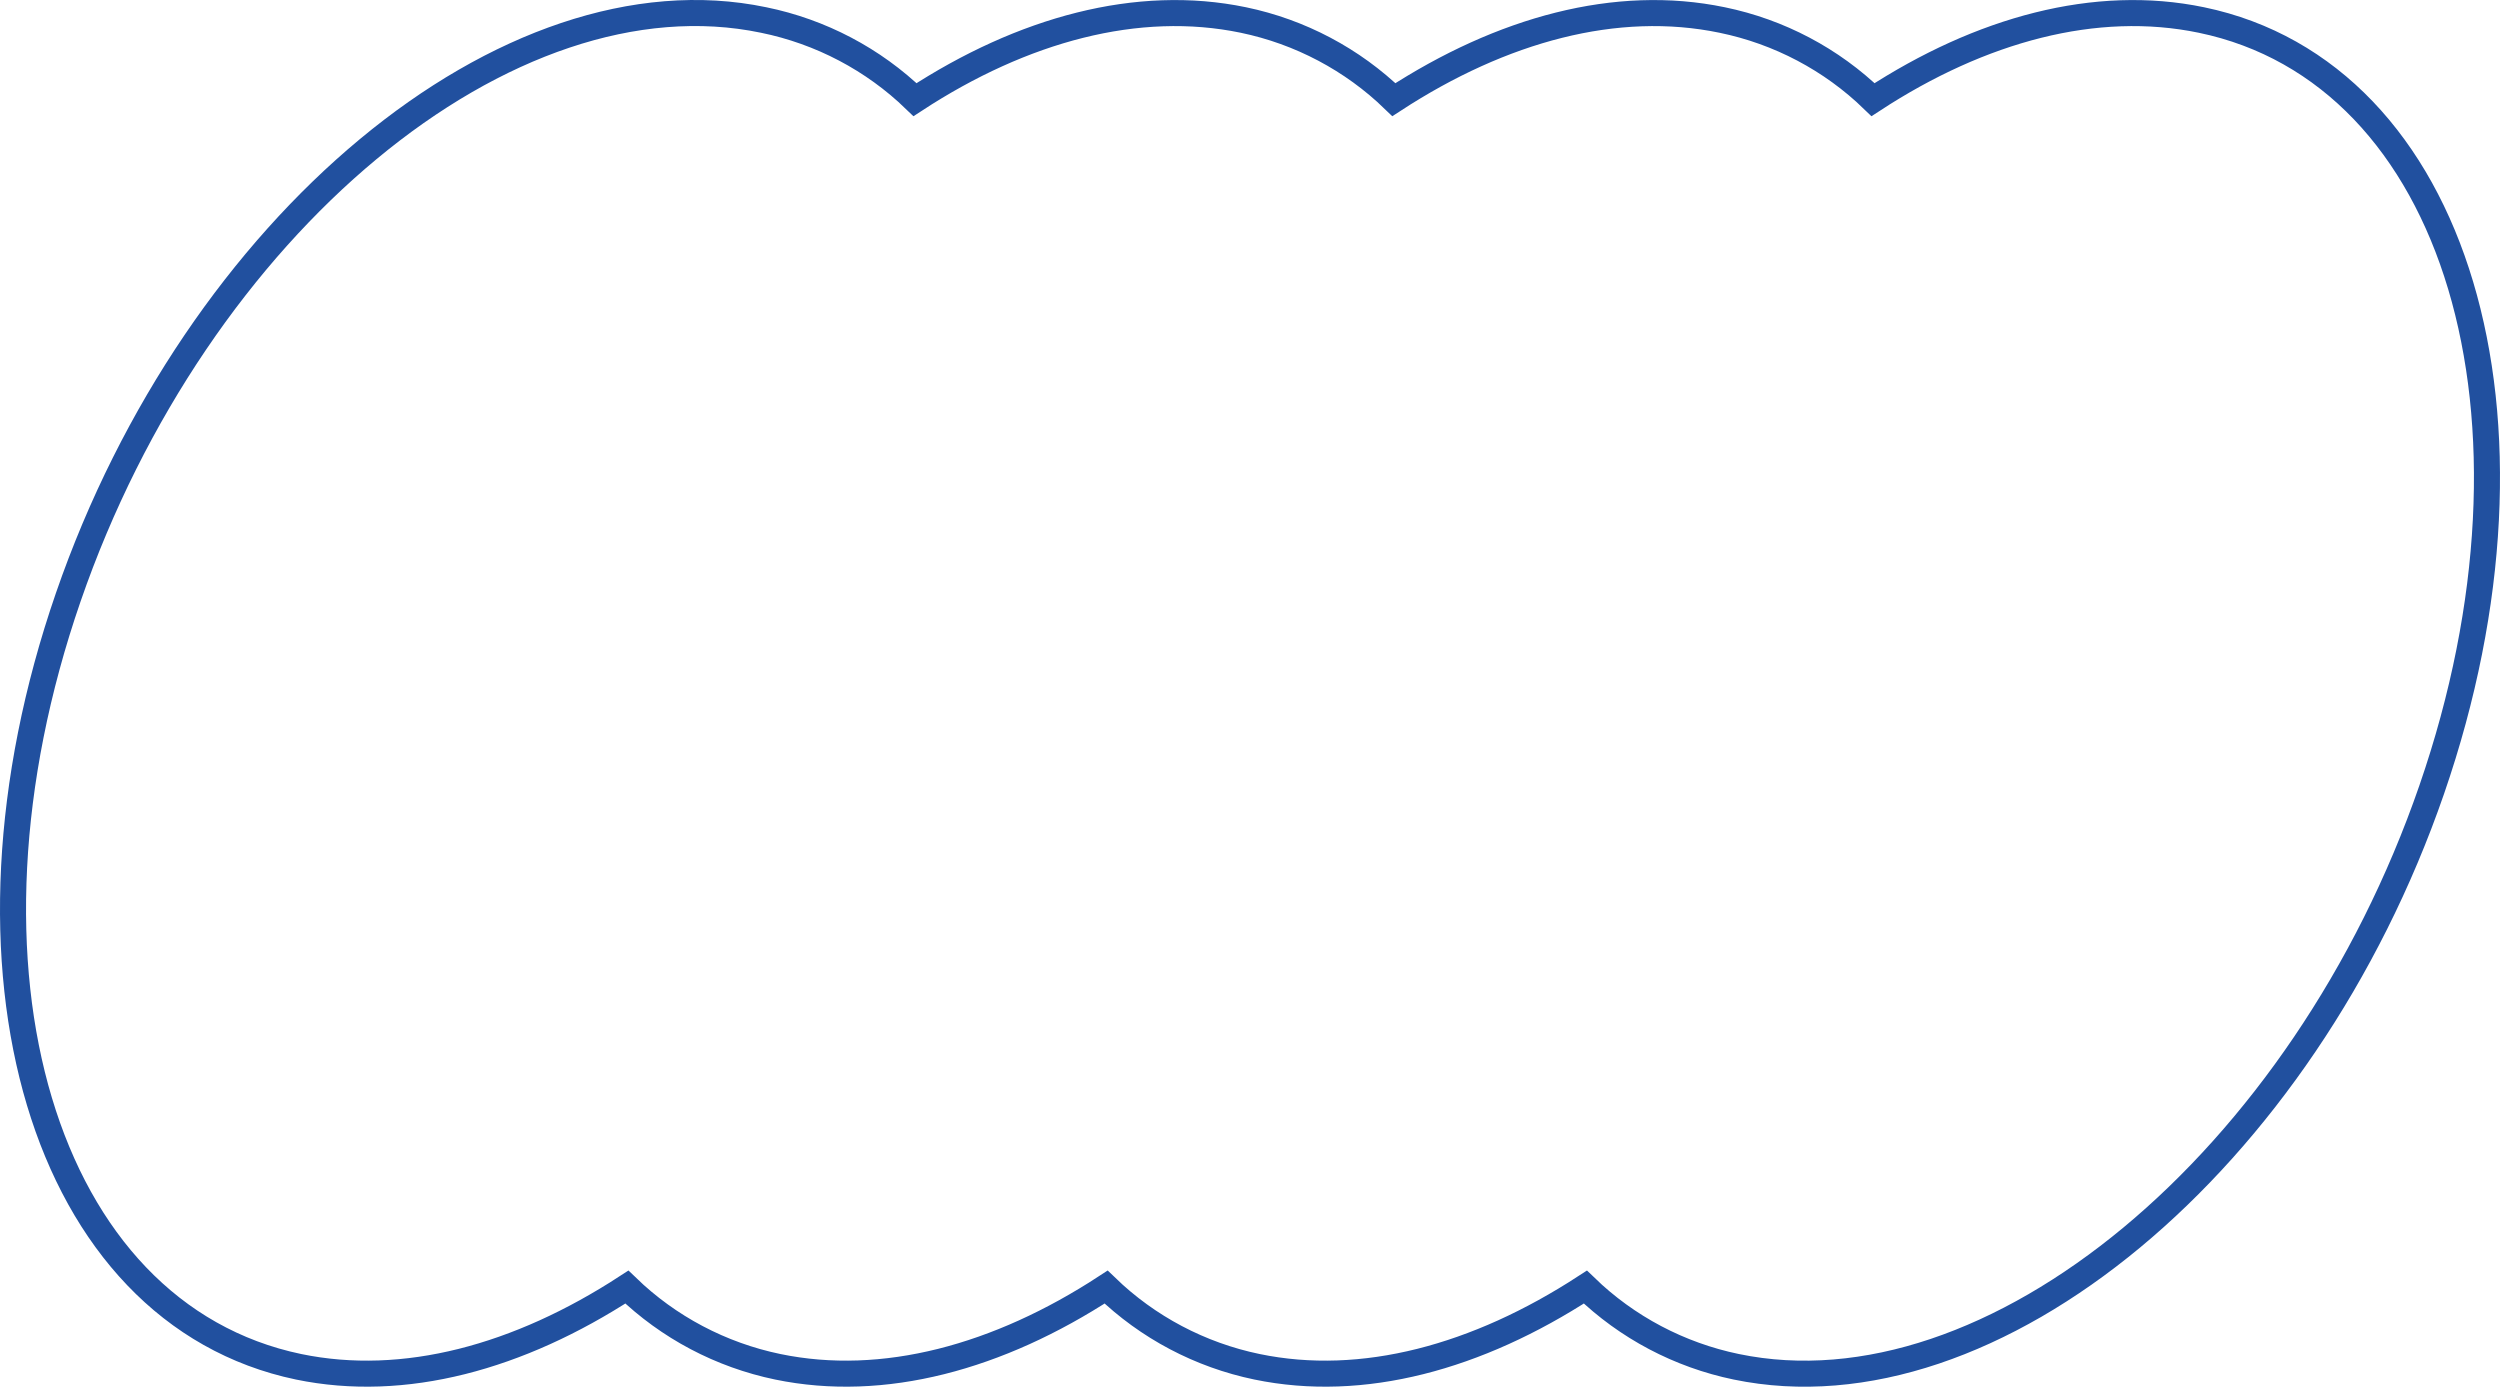 <?xml version="1.0" encoding="UTF-8"?> <svg xmlns="http://www.w3.org/2000/svg" width="192" height="107" viewBox="0 0 192 107" fill="none"><path d="M169.067 1.536C160.961 -0.15 152.125 2.248 143.85 7.653C140.657 4.559 136.635 2.436 132.26 1.536C124.155 -0.15 115.349 2.248 107.05 7.653C103.863 4.566 99.853 2.444 95.49 1.536C87.384 -0.15 78.548 2.248 70.273 7.653C67.069 4.555 63.033 2.433 58.647 1.536C39.017 -2.565 15.106 17.297 5.243 45.863C-4.62 74.429 3.298 100.867 22.933 104.969C31.039 106.649 39.845 104.251 48.144 98.847C51.34 101.938 55.361 104.062 59.734 104.969C67.839 106.649 76.676 104.251 84.95 98.847C88.146 101.938 92.167 104.062 96.541 104.969C104.646 106.649 113.452 104.251 121.757 98.847C124.952 101.939 128.973 104.063 133.347 104.969C152.983 109.046 176.894 89.203 186.757 60.642C196.62 32.082 188.702 5.614 169.067 1.536Z" stroke="#21509F" stroke-width="2" stroke-miterlimit="10"></path></svg> 